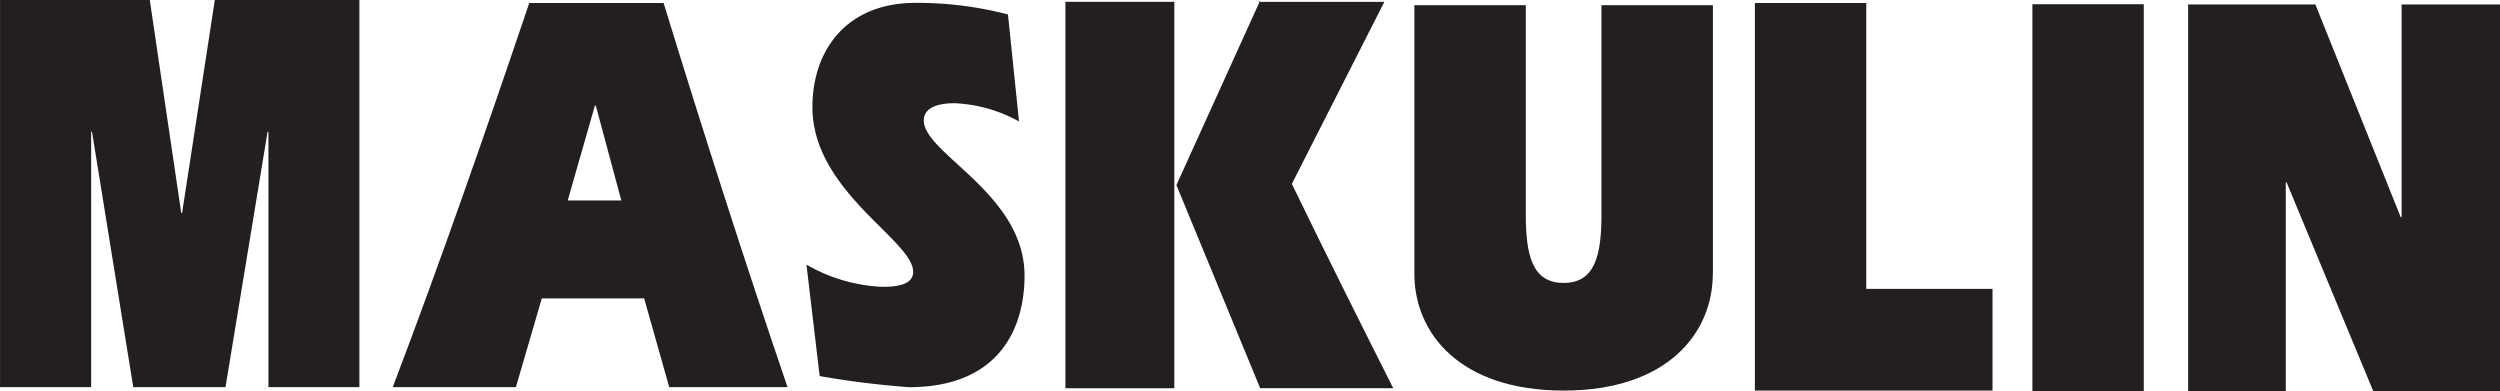 <svg xmlns="http://www.w3.org/2000/svg" width="215.368" height="33.709" viewBox="0 0 215.368 33.709">
  <g id="Group_1378" data-name="Group 1378" transform="translate(-6694.157 -332.572)">
    <g id="Group_1375" data-name="Group 1375">
      <path id="Path_3631" data-name="Path 3631" d="M6773.739,342.945c0-1.385,1.905-1.481,2.638-1.481a12.528,12.528,0,0,1,5.566,1.573l-.952-9.218a30.788,30.788,0,0,0-7.984-1c-5.859,0-8.862,4.013-8.862,8.982,0,7.26,8.68,11.465,8.68,14.187,0,1.29-1.906,1.29-2.711,1.29a14.232,14.232,0,0,1-6.482-1.91l1.135,9.6a76.478,76.478,0,0,0,7.691.959c7.726,0,9.96-5.017,9.96-9.605,0-7.068-8.679-10.507-8.679-13.372" fill="#231f20"/>
      <path id="Path_3632" data-name="Path 3632" d="M6802.521,332.733h10.893l-7.967,15.679c2.728,5.635,5.64,11.471,8.734,17.605h-11.462l-7.218-17.5,7.2-15.866" fill="#231f20"/>
    </g>
    <path id="Path_3633" data-name="Path 3633" d="M6712.663,332.572l-2.819,18.349h-.073l-2.711-18.349h-12.9v33.351h7.85v-22h.073l3.553,22h7.947l3.625-22h.074v22h7.836V332.572Z" fill="#231f20"/>
    <g id="Group_1376" data-name="Group 1376">
      <path id="Path_3634" data-name="Path 3634" d="M6743.063,349.844l2.345-8.183h.073l2.2,8.183Zm-3.312-17.014c-3.72,11.013-7.665,22.323-11.758,33.092H6738.6l2.23-7.642h8.82l2.159,7.642H6762c-3.757-11.014-7.292-22.079-10.677-33.092Z" fill="#231f20"/>
    </g>
    <rect id="Rectangle_2001" data-name="Rectangle 2001" width="9.594" height="33.344" transform="translate(6869.243 332.936)" fill="#231f20"/>
    <path id="Path_3635" data-name="Path 3635" d="M6901.048,332.955v18.335h-.072l-7.356-18.335h-10.962v33.323h8.412V348.292h.074l7.466,17.985h10.915V332.955Z" fill="#231f20"/>
    <rect id="Rectangle_2002" data-name="Rectangle 2002" width="9.382" height="33.289" transform="translate(6785.939 332.728)" fill="#231f20"/>
    <g id="Group_1377" data-name="Group 1377">
      <path id="Path_3636" data-name="Path 3636" d="M6841.719,356.162V333.019h-9.6v18.019c0,3.515-.55,5.907-3.26,5.907s-3.258-2.392-3.258-5.907V333.019h-9.6v23.143c0,5.08,3.882,10.057,12.853,10.057s12.856-4.977,12.856-10.057" fill="#231f20"/>
    </g>
    <path id="Path_3637" data-name="Path 3637" d="M6845.336,332.83v33.389h20.471v-8.762H6854.93V332.83Z" fill="#231f20"/>
  </g>
</svg>
